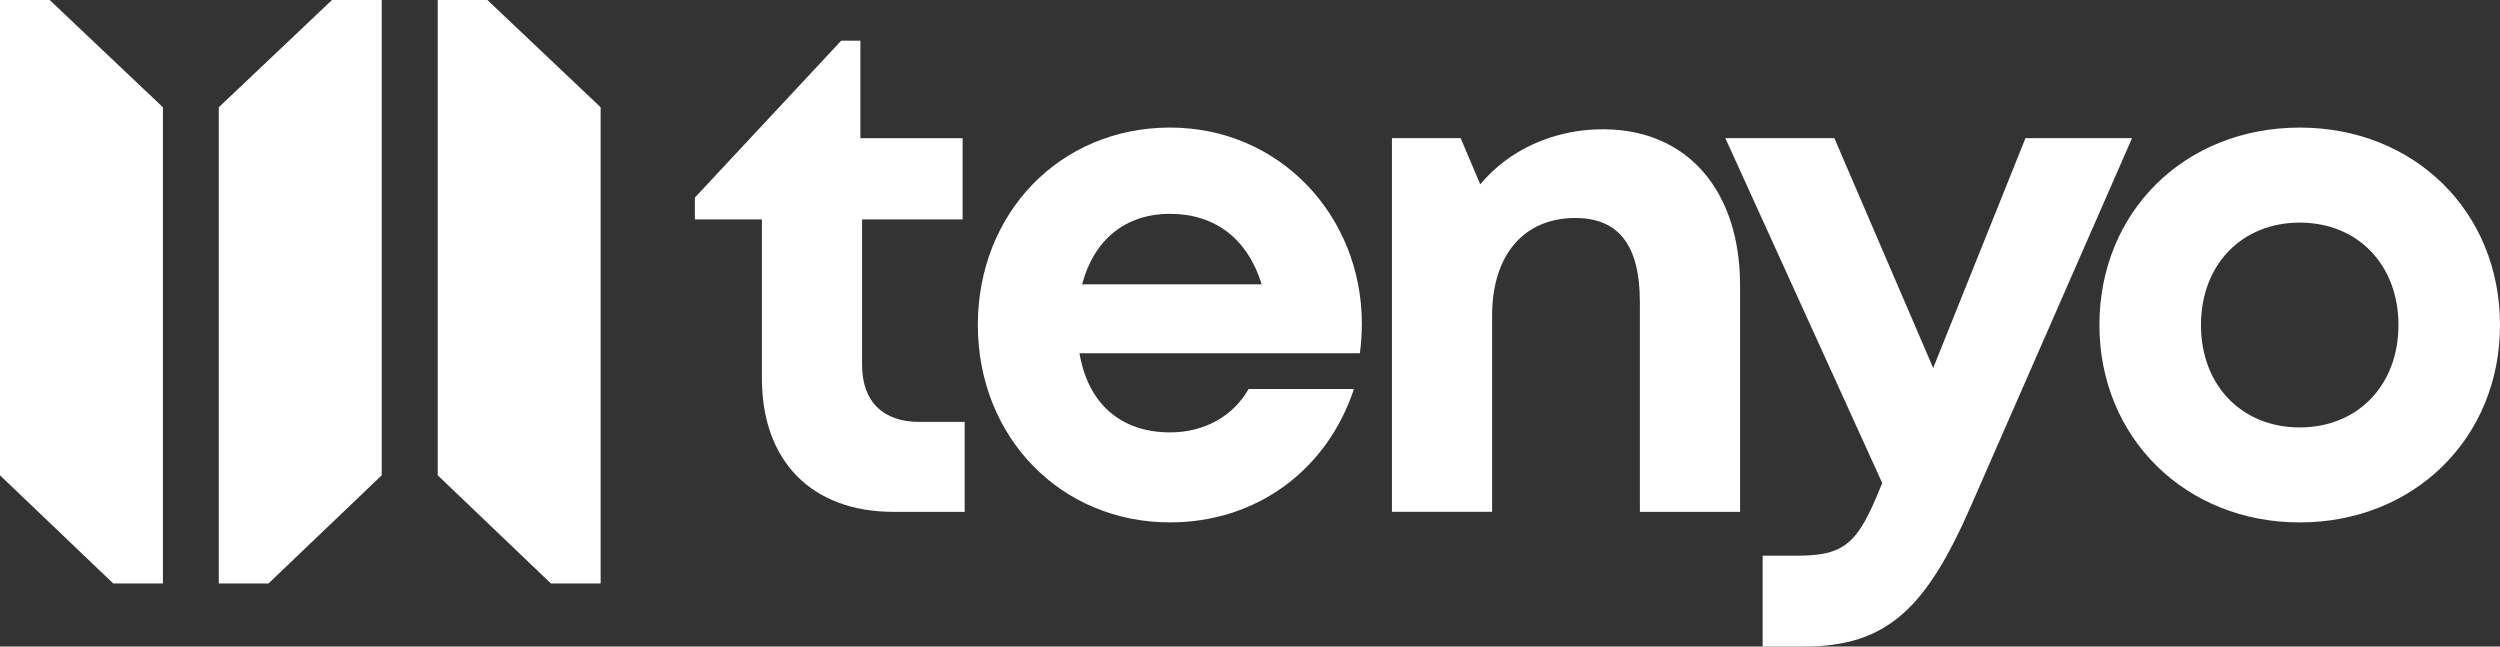 <svg xmlns="http://www.w3.org/2000/svg" width="116" height="30" viewBox="0 0 116 30" fill="none">
  <rect x="0" y="0" width="116" height="30" fill="#333333" stroke="none"/>
  <g clip-path="url(#clip0_3_229)">
    <path d="M20.31 0H22.615L27.869 4.977V27.073H25.563L20.31 22.054V0Z" fill="white"/>
    <path d="M0 0H2.305L7.559 4.977V27.073H5.254L0 22.054V0Z" fill="white"/>
    <path d="M17.711 0H15.405L10.152 4.977V27.073H12.457L17.711 22.054V0Z" fill="white"/>
    <path d="M44.76 19.576V23.75H41.458C37.675 23.75 35.352 21.407 35.352 17.559V10.18H32.243V9.167L39.033 1.887H39.922V6.411H44.666V10.18H40V16.937C40 18.613 40.955 19.576 42.648 19.576H44.761H44.76Z" fill="white"/>
    <path d="M63.189 15.019C63.189 15.477 63.157 15.935 63.099 16.393H50.087C50.491 18.759 52.033 20.063 54.288 20.063C55.903 20.063 57.229 19.293 57.935 18.051H62.822C61.571 21.832 58.281 24.239 54.289 24.239C49.213 24.239 45.372 20.276 45.372 15.08C45.372 9.884 49.187 5.919 54.289 5.919C59.391 5.919 63.189 10.024 63.189 15.018V15.019ZM50.211 13.192H58.542C57.885 11.072 56.375 9.922 54.289 9.922C52.203 9.922 50.751 11.14 50.211 13.192Z" fill="white"/>
    <path d="M80.739 13.242V23.75H76.09V14.001C76.09 11.38 75.103 10.115 73.093 10.115C70.696 10.115 69.234 11.846 69.234 14.636V23.749H64.586V6.41H67.775L68.682 8.553C69.983 6.991 72.038 5.998 74.377 5.998C78.297 5.998 80.739 8.85 80.739 13.24V13.242Z" fill="white"/>
    <path d="M98.927 6.41L91.433 23.519C89.372 28.219 87.56 29.999 83.702 29.999H81.786V25.784H83.395C85.635 25.784 86.216 25.182 87.273 22.561L87.339 22.419L80.055 6.409H85.114L89.7 17.076L93.982 6.409H98.925L98.927 6.41Z" fill="white"/>
    <path d="M97.413 15.081C97.413 9.82 101.382 5.92 106.706 5.92C112.031 5.92 116 9.826 116 15.081C116 20.335 112.005 24.24 106.706 24.24C101.408 24.24 97.413 20.308 97.413 15.081ZM111.288 15.081C111.288 12.273 109.386 10.329 106.706 10.329C104.027 10.329 102.125 12.273 102.125 15.081C102.125 17.889 104.027 19.833 106.706 19.833C109.386 19.833 111.288 17.889 111.288 15.081Z" fill="white"/>
  </g>
  <defs>
    <clipPath id="clip0_3_229">
      <rect width="116" height="30" fill="white"/>
    </clipPath>
  </defs>
</svg>

